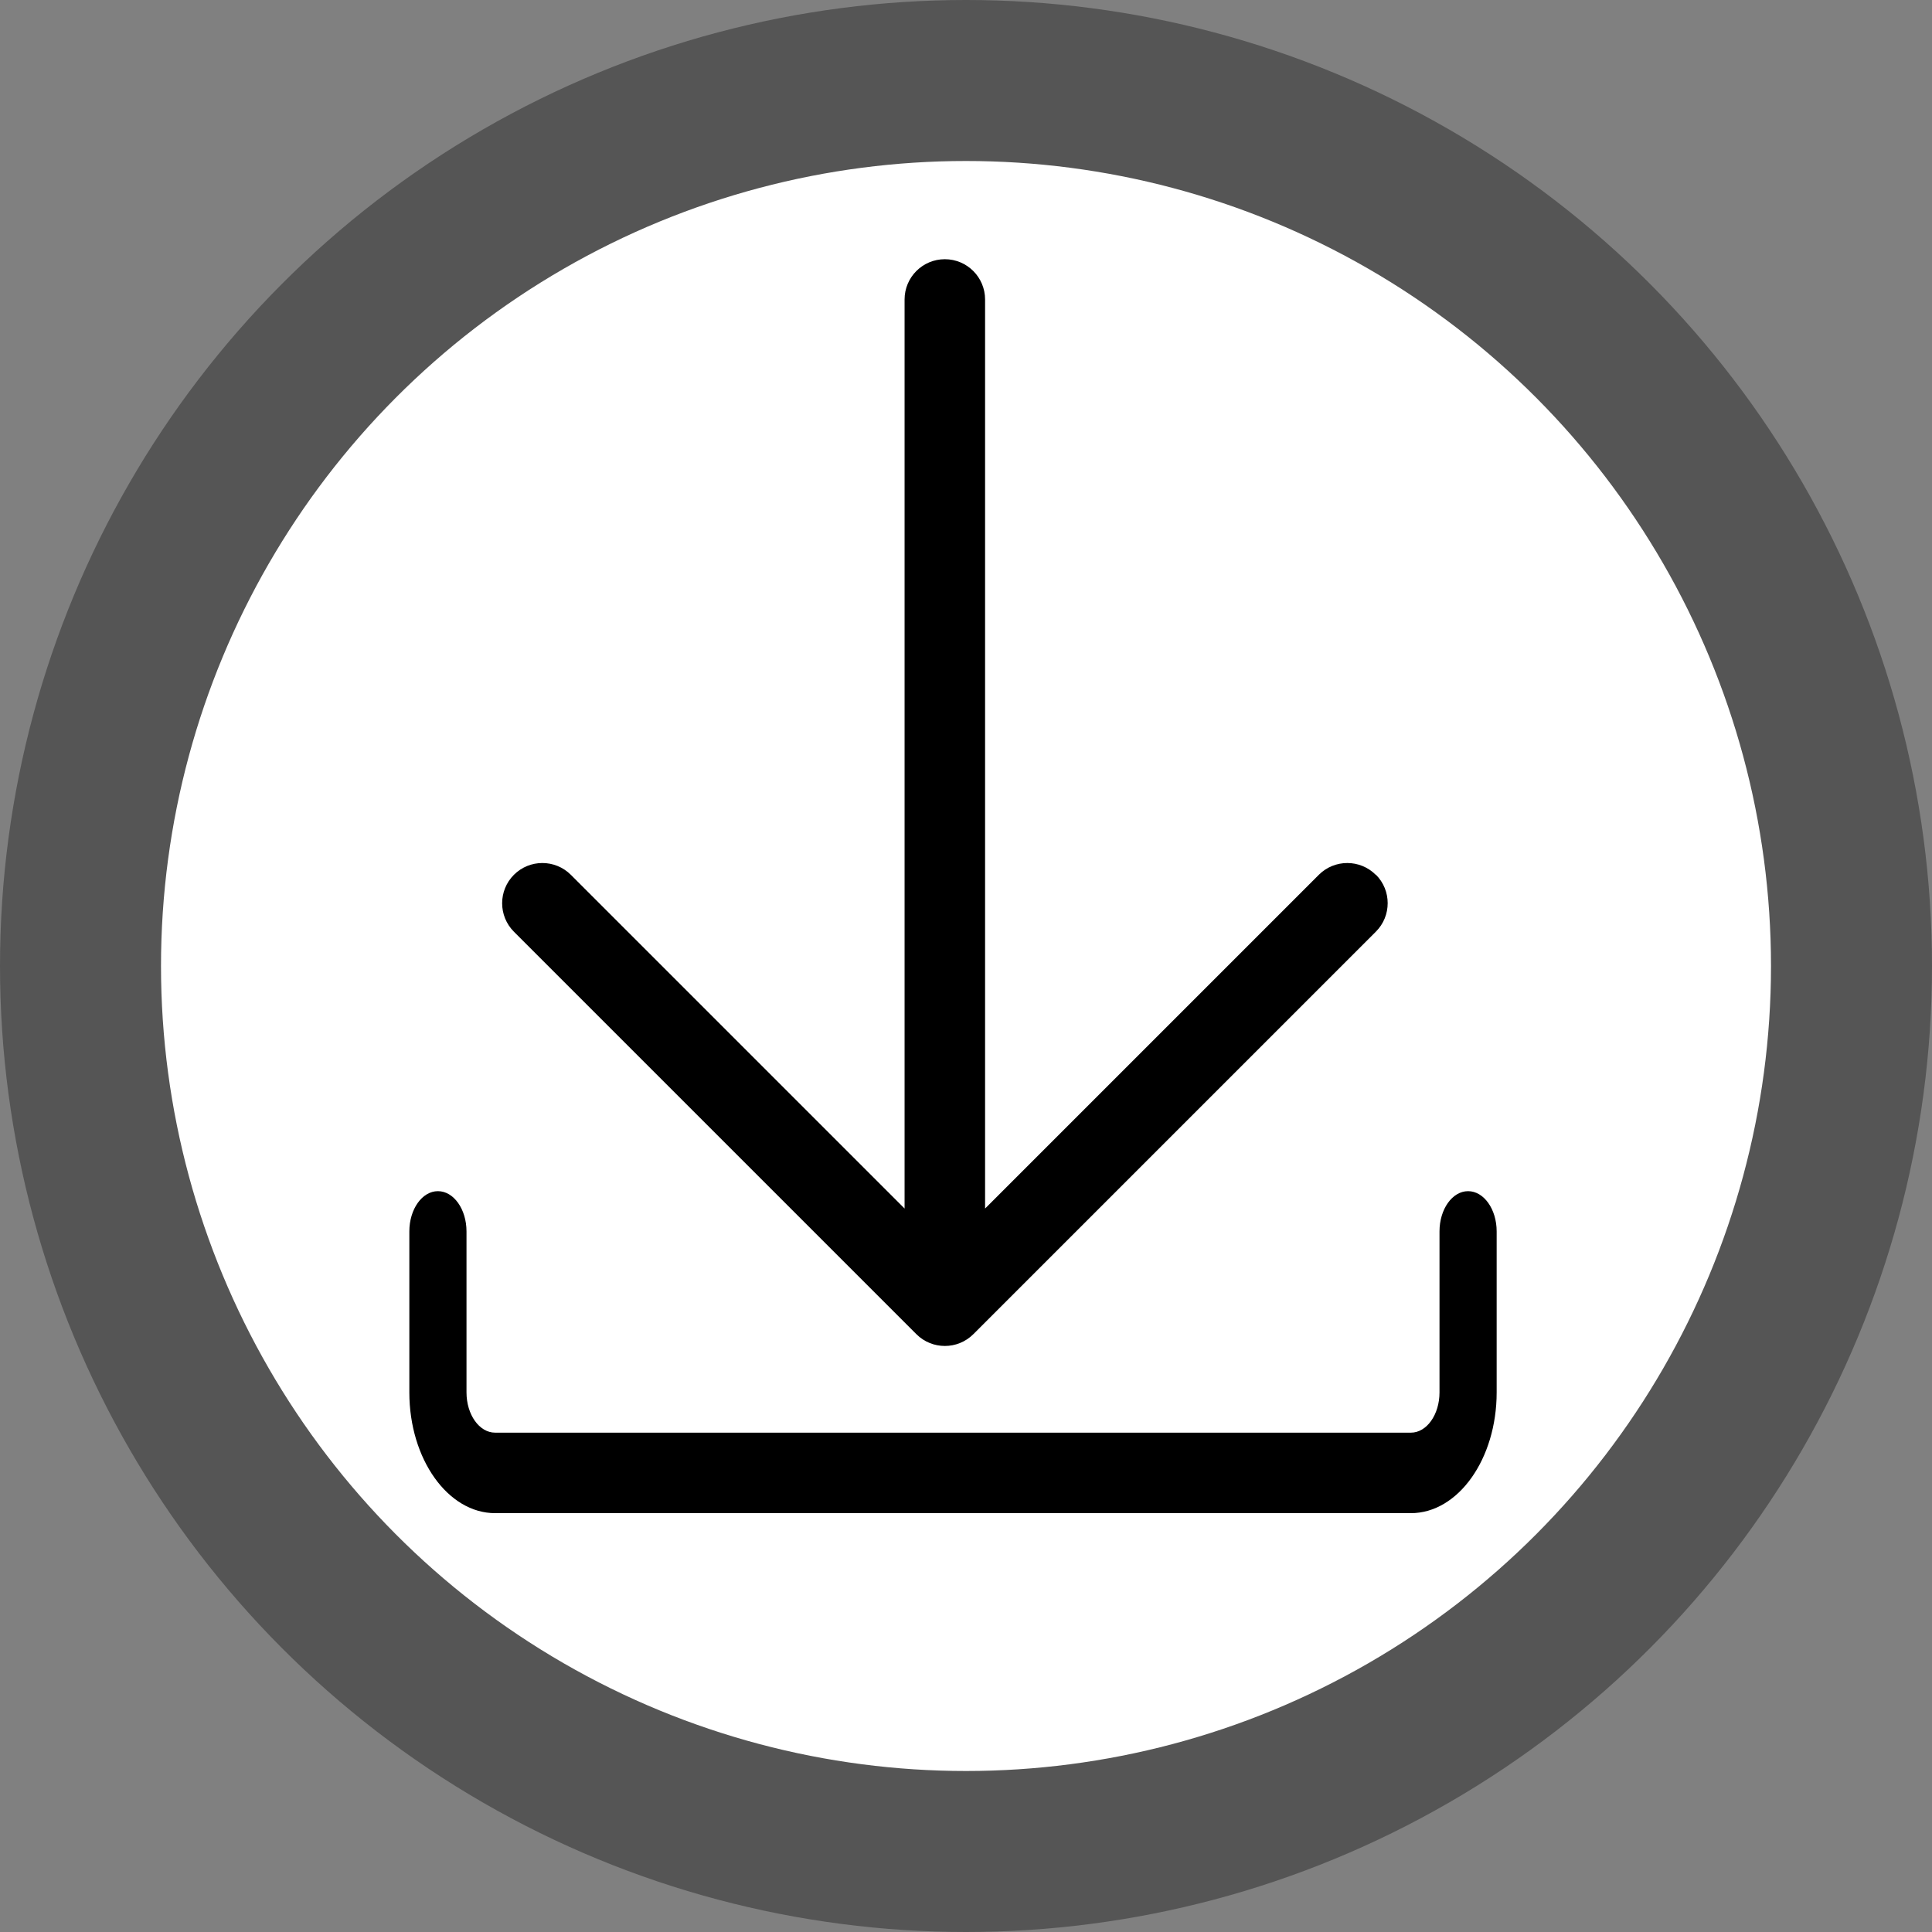 <?xml version="1.0" encoding="UTF-8" standalone="no"?>
<svg
   xmlns:dc="http://purl.org/dc/elements/1.1/"
   xmlns:cc="http://creativecommons.org/ns#"
   xmlns:rdf="http://www.w3.org/1999/02/22-rdf-syntax-ns#"
   xmlns:svg="http://www.w3.org/2000/svg"
   xmlns="http://www.w3.org/2000/svg"
   xmlns:sodipodi="http://sodipodi.sourceforge.net/DTD/sodipodi-0.dtd"
   xmlns:inkscape="http://www.inkscape.org/namespaces/inkscape"
   version="1.1"
   width="24"
   height="24"
   viewBox="0 0 24 24"
   id="svg7"
   sodipodi:docname="downloadImg.svg"
   inkscape:version="0.92.1 r15371">
  <rect x="0" y="0" width="24" height="24" fill="#808080" stroke="none"/>
  <defs
     id="defs11" />
  <sodipodi:namedview
     pagecolor="#ffffff"
     bordercolor="#666666"
     borderopacity="1"
     objecttolerance="10"
     gridtolerance="10"
     guidetolerance="10"
     inkscape:pageopacity="0"
     inkscape:pageshadow="2"
     inkscape:window-width="692"
     inkscape:window-height="480"
     id="namedview9"
     showgrid="false"
     inkscape:zoom="9.8333333"
     inkscape:cx="12"
     inkscape:cy="12"
     inkscape:window-x="0"
     inkscape:window-y="0"
     inkscape:window-maximized="0"
     inkscape:current-layer="svg7" />
  <circle
     cx="12"
     cy="12"
     r="11"
     fill="white"
     stroke="#555555"
     stroke-width="2"
     id="circle6" />
  <path
     d="m 17.09,10.867 c -0.195,-0.195 -0.512,-0.195 -0.707,0 l -4.146,4.146 v -11.293 c 0,-0.276 -0.224,-0.5 -0.5,-0.5 -0.276,0 -0.5,0.224 -0.5,0.5 v 11.293 l -4.146,-4.146 c -0.195,-0.195 -0.512,-0.195 -0.707,0 -0.195,0.195 -0.195,0.512 0,0.707 l 5,5 c 0.098,0.098 0.226,0.146 0.354,0.146 0.128,0 0.256,-0.049 0.354,-0.147 l 5,-5 c 0.195,-0.195 0.195,-0.512 0,-0.707 z"
     style="fill:#000000"
     id="path3"
     inkscape:connector-curvature="0" />
  <path
     d="M 17.527,18.797 H 6.151 c -0.588,0 -1.066,-0.673 -1.066,-1.5 v -2 c 0,-0.276 0.159,-0.5 0.355,-0.5 0.196,0 0.355,0.224 0.355,0.5 v 2 c 0,0.276 0.159,0.5 0.355,0.5 H 17.527 c 0.196,0 0.355,-0.224 0.355,-0.5 v -2 c 0,-0.276 0.159,-0.5 0.355,-0.5 0.196,0 0.355,0.224 0.355,0.5 v 2 c 0,0.827 -0.478,1.5 -1.066,1.5 z"
     style="fill:#000000;stroke-width:0.887"
     id="path5"
     inkscape:connector-curvature="0" />
</svg>
